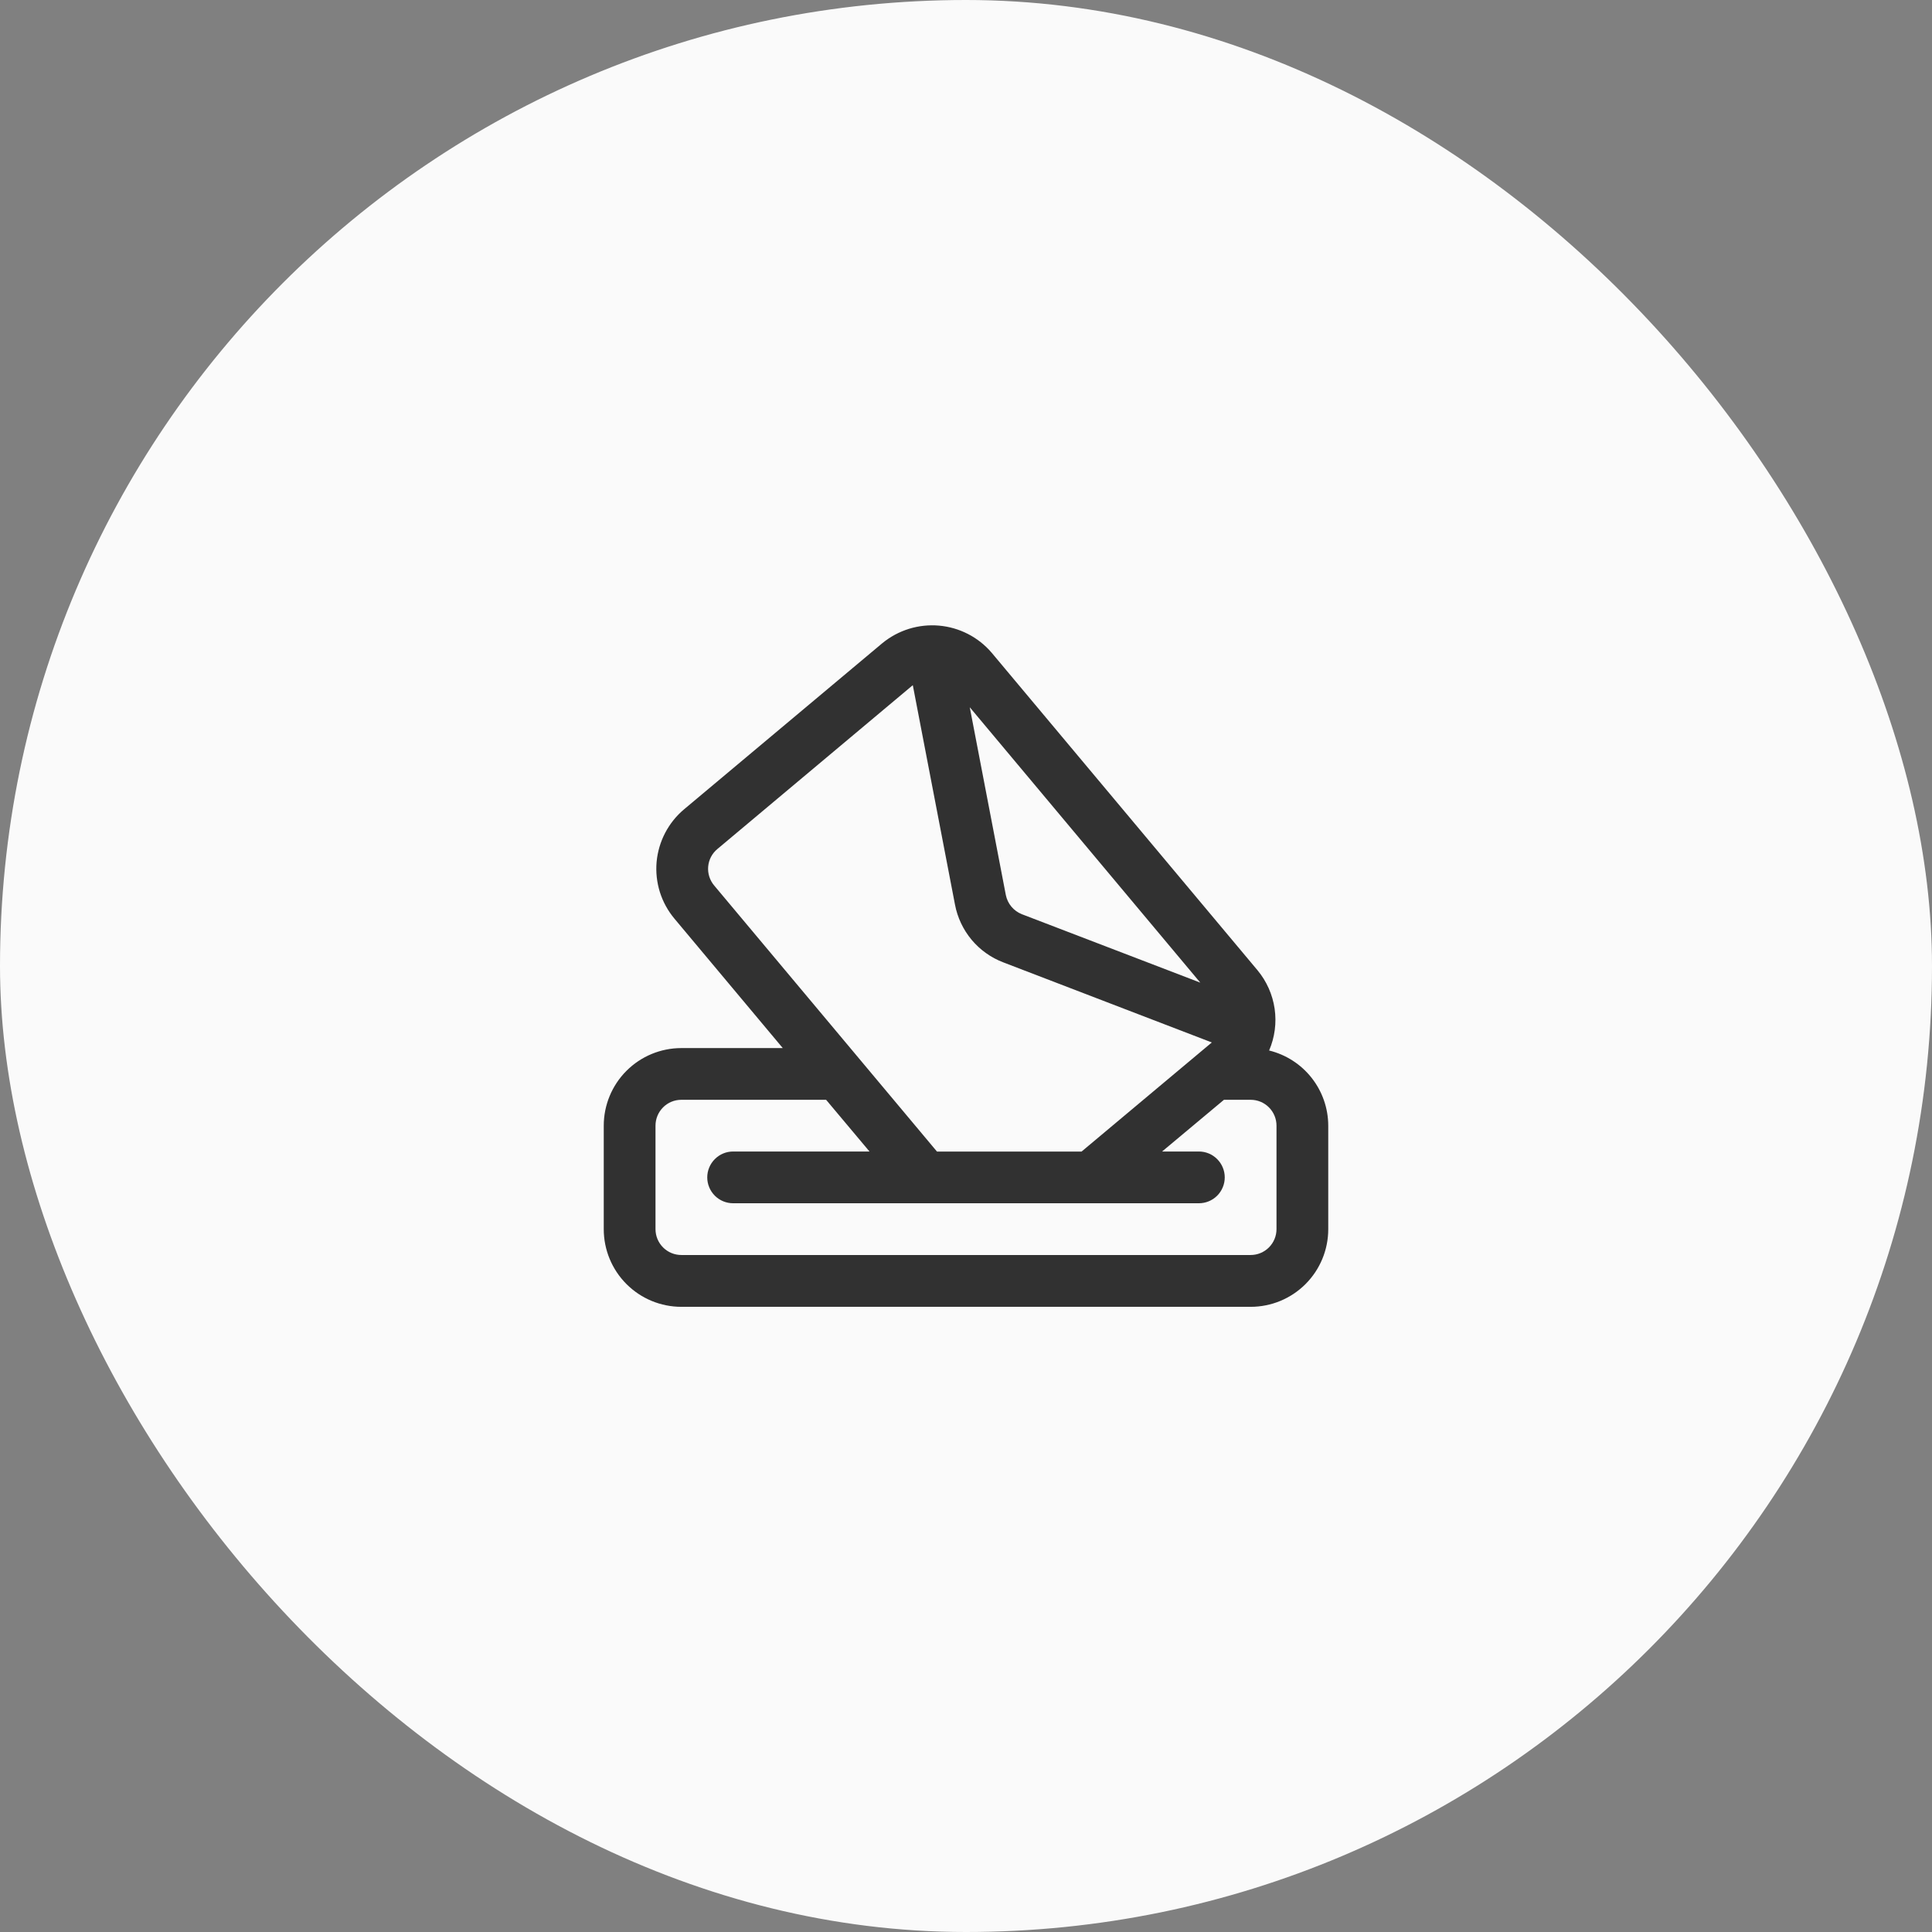 <svg width="56" height="56" viewBox="0 0 56 56" fill="none" xmlns="http://www.w3.org/2000/svg">
<rect x="0" y="0" width="56" height="56" fill="#808080" stroke="none"/>
<rect width="56" height="56" rx="28" fill="#FAFAFA"/>
<path d="M36.786 30.449C36.95 30.068 37.005 29.649 36.946 29.239C36.886 28.829 36.715 28.443 36.45 28.124L28.745 18.921C28.359 18.468 27.81 18.186 27.218 18.134C26.625 18.082 26.036 18.265 25.576 18.642L19.831 23.456C19.604 23.646 19.417 23.879 19.28 24.141C19.143 24.403 19.059 24.69 19.032 24.984C19.006 25.279 19.039 25.576 19.127 25.858C19.216 26.14 19.36 26.402 19.55 26.629L22.689 30.379H19.75C19.153 30.379 18.581 30.616 18.159 31.038C17.737 31.46 17.5 32.032 17.5 32.629V35.629C17.5 36.226 17.737 36.798 18.159 37.22C18.581 37.642 19.153 37.879 19.75 37.879H36.25C36.847 37.879 37.419 37.642 37.841 37.22C38.263 36.798 38.5 36.226 38.5 35.629V32.629C38.499 32.126 38.33 31.639 38.019 31.243C37.708 30.848 37.274 30.569 36.786 30.449ZM34.791 28.482L29.622 26.5C29.503 26.454 29.398 26.378 29.316 26.28C29.235 26.183 29.179 26.066 29.154 25.941L28.109 20.5L34.791 28.482ZM20.701 25.667C20.637 25.591 20.589 25.503 20.559 25.409C20.529 25.314 20.518 25.215 20.527 25.116C20.536 25.018 20.564 24.922 20.61 24.835C20.656 24.748 20.719 24.671 20.795 24.608L26.458 19.86L27.681 26.221C27.752 26.597 27.919 26.948 28.164 27.242C28.41 27.535 28.726 27.76 29.084 27.896L35.125 30.216L31.349 33.379H27.159L20.701 25.667ZM37 35.627C37 35.826 36.921 36.017 36.78 36.158C36.64 36.298 36.449 36.377 36.25 36.377H19.75C19.551 36.377 19.36 36.298 19.22 36.158C19.079 36.017 19 35.826 19 35.627V32.627C19 32.429 19.079 32.238 19.22 32.097C19.36 31.956 19.551 31.878 19.75 31.878H23.945L25.203 33.377H21.25C21.051 33.377 20.86 33.456 20.72 33.597C20.579 33.738 20.5 33.929 20.5 34.127C20.5 34.326 20.579 34.517 20.72 34.658C20.86 34.798 21.051 34.877 21.25 34.877H34.75C34.949 34.877 35.14 34.798 35.28 34.658C35.421 34.517 35.5 34.326 35.5 34.127C35.5 33.929 35.421 33.738 35.28 33.597C35.14 33.456 34.949 33.377 34.75 33.377H33.684L35.477 31.878H36.25C36.449 31.878 36.64 31.956 36.78 32.097C36.921 32.238 37 32.429 37 32.627V35.627Z" fill="#313131"/>
</svg>

